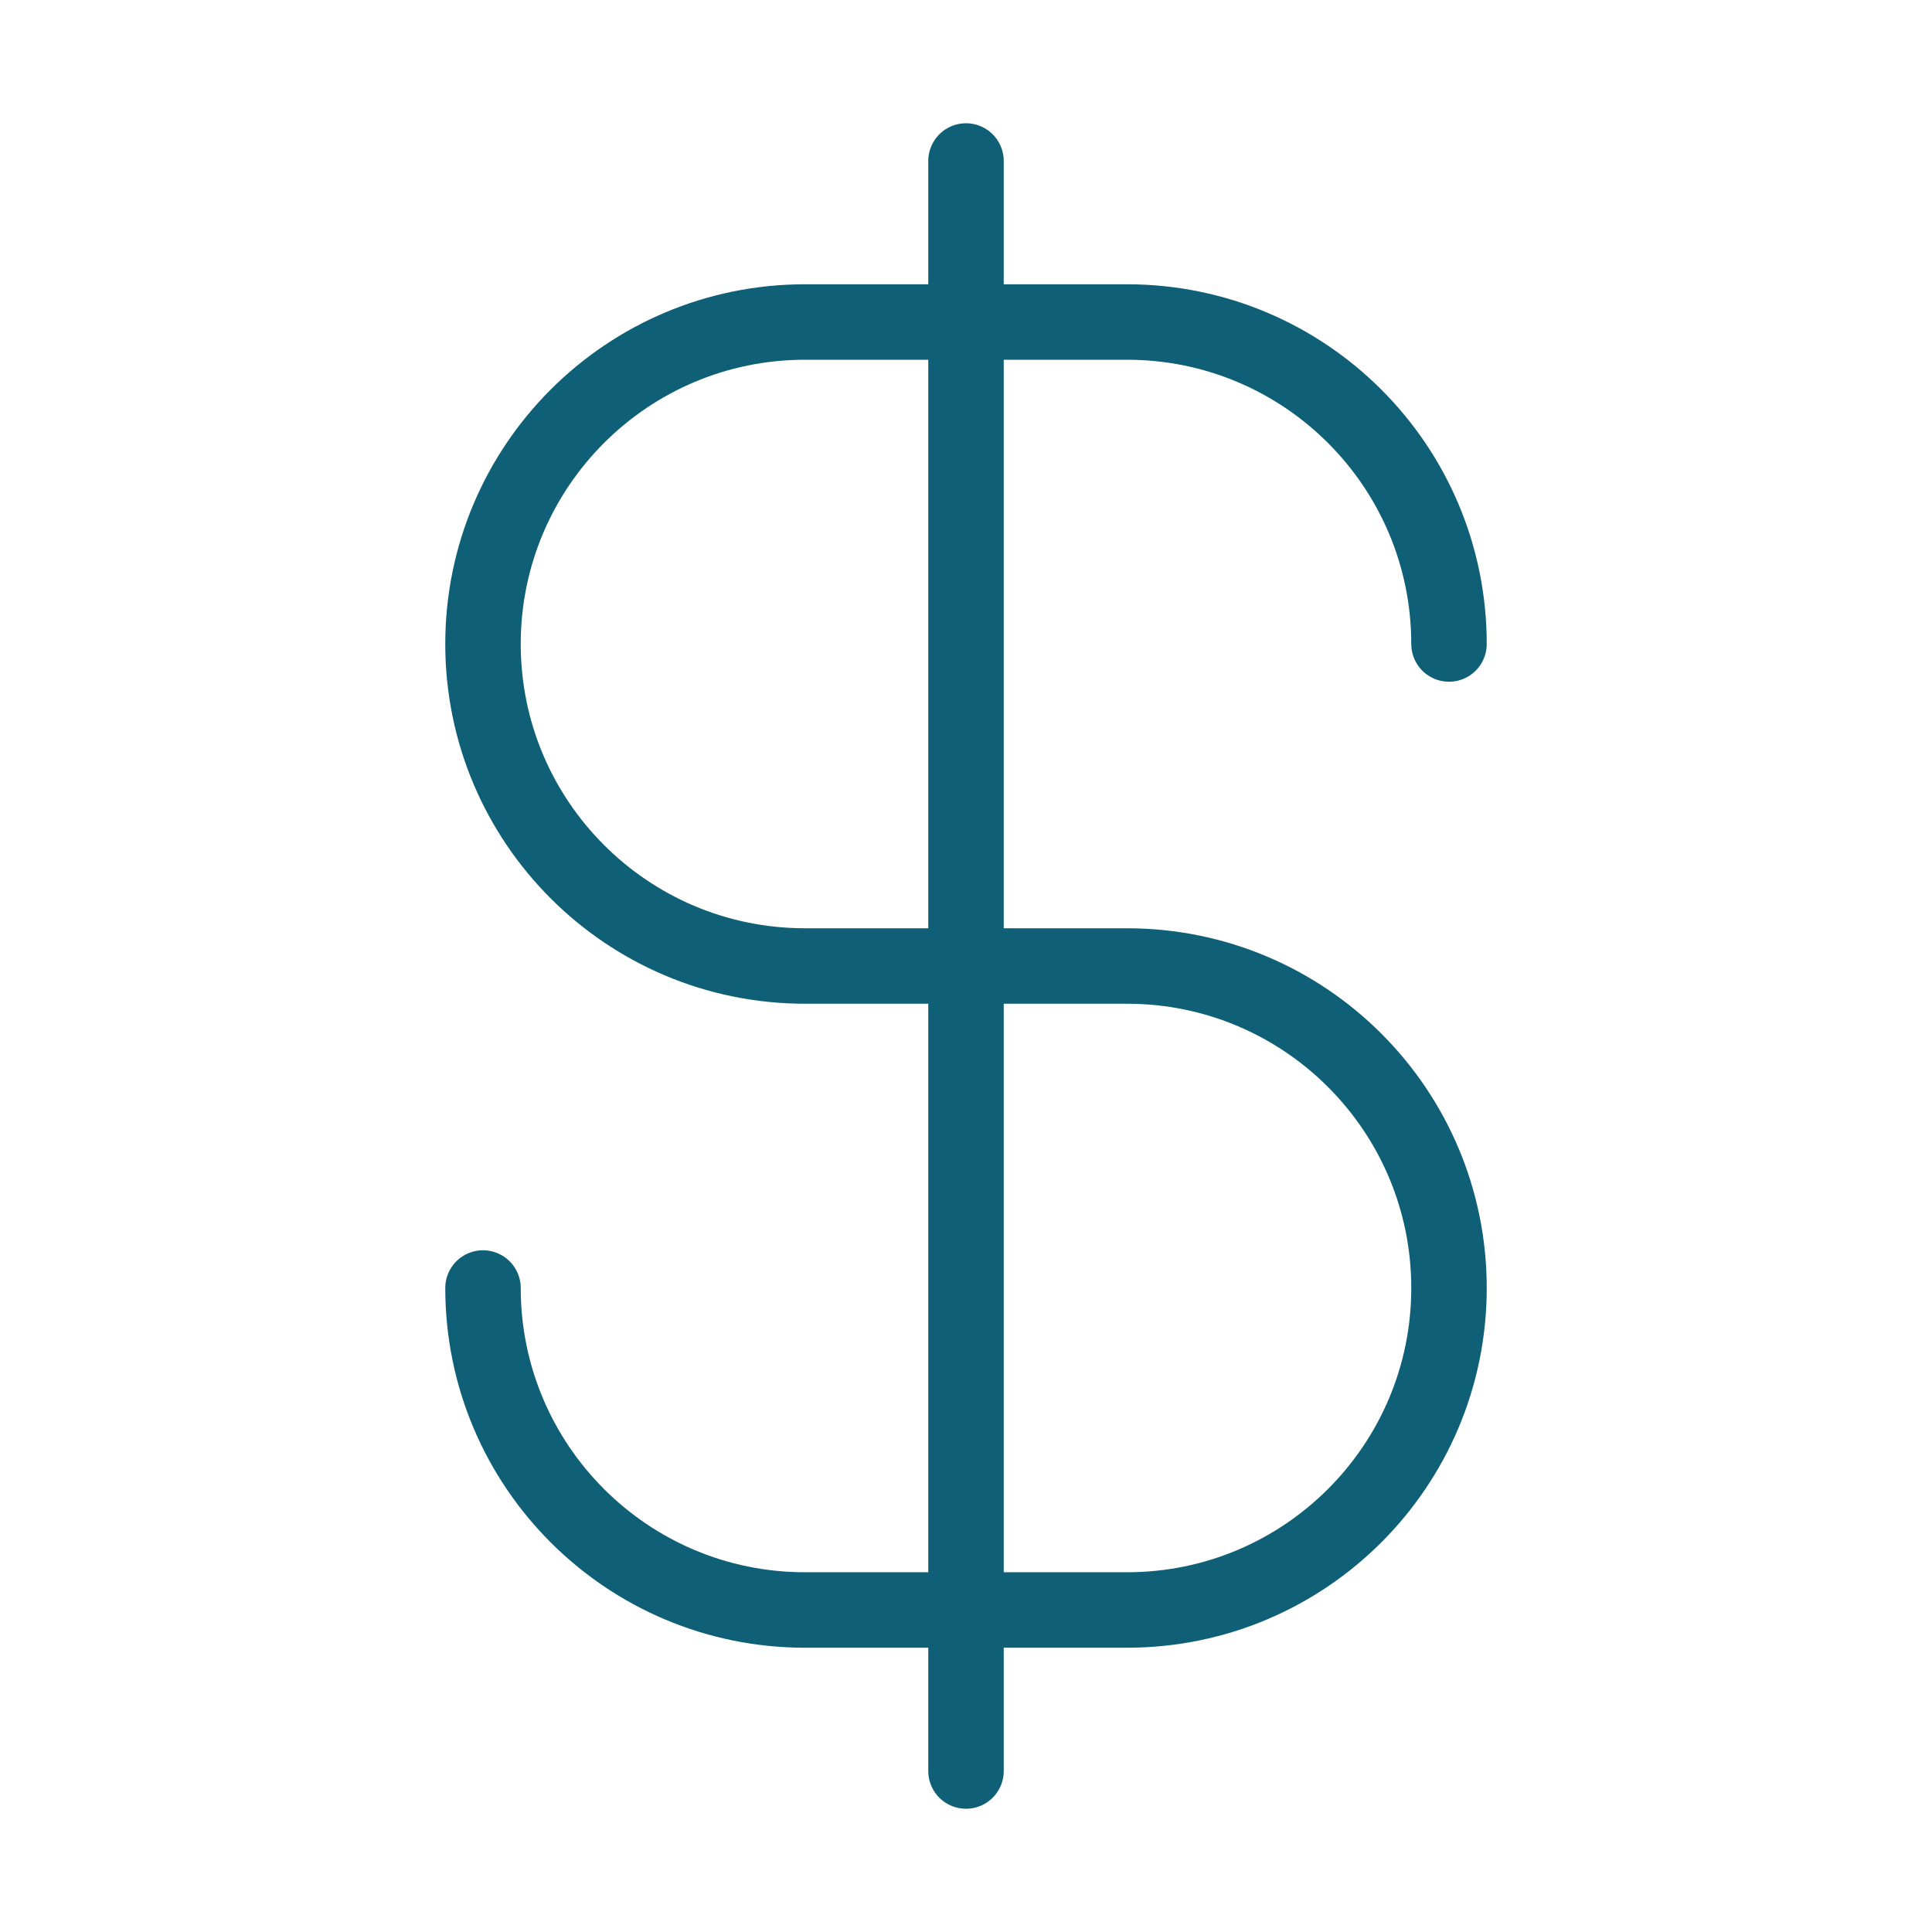 <svg width="64" height="64" viewBox="0 0 64 64" fill="none" xmlns="http://www.w3.org/2000/svg">
<g id="currency-dollar">
<path id="Icon" d="M16 42.667C16 48.558 20.776 53.333 26.667 53.333H37.333C43.224 53.333 48 48.558 48 42.667C48 36.776 43.224 32 37.333 32H26.667C20.776 32 16 27.224 16 21.333C16 15.442 20.776 10.667 26.667 10.667H37.333C43.224 10.667 48 15.442 48 21.333M32 5.333V58.667" stroke="#0F5F76" stroke-width="2.5" stroke-linecap="round" stroke-linejoin="round"/>
</g>
</svg>
